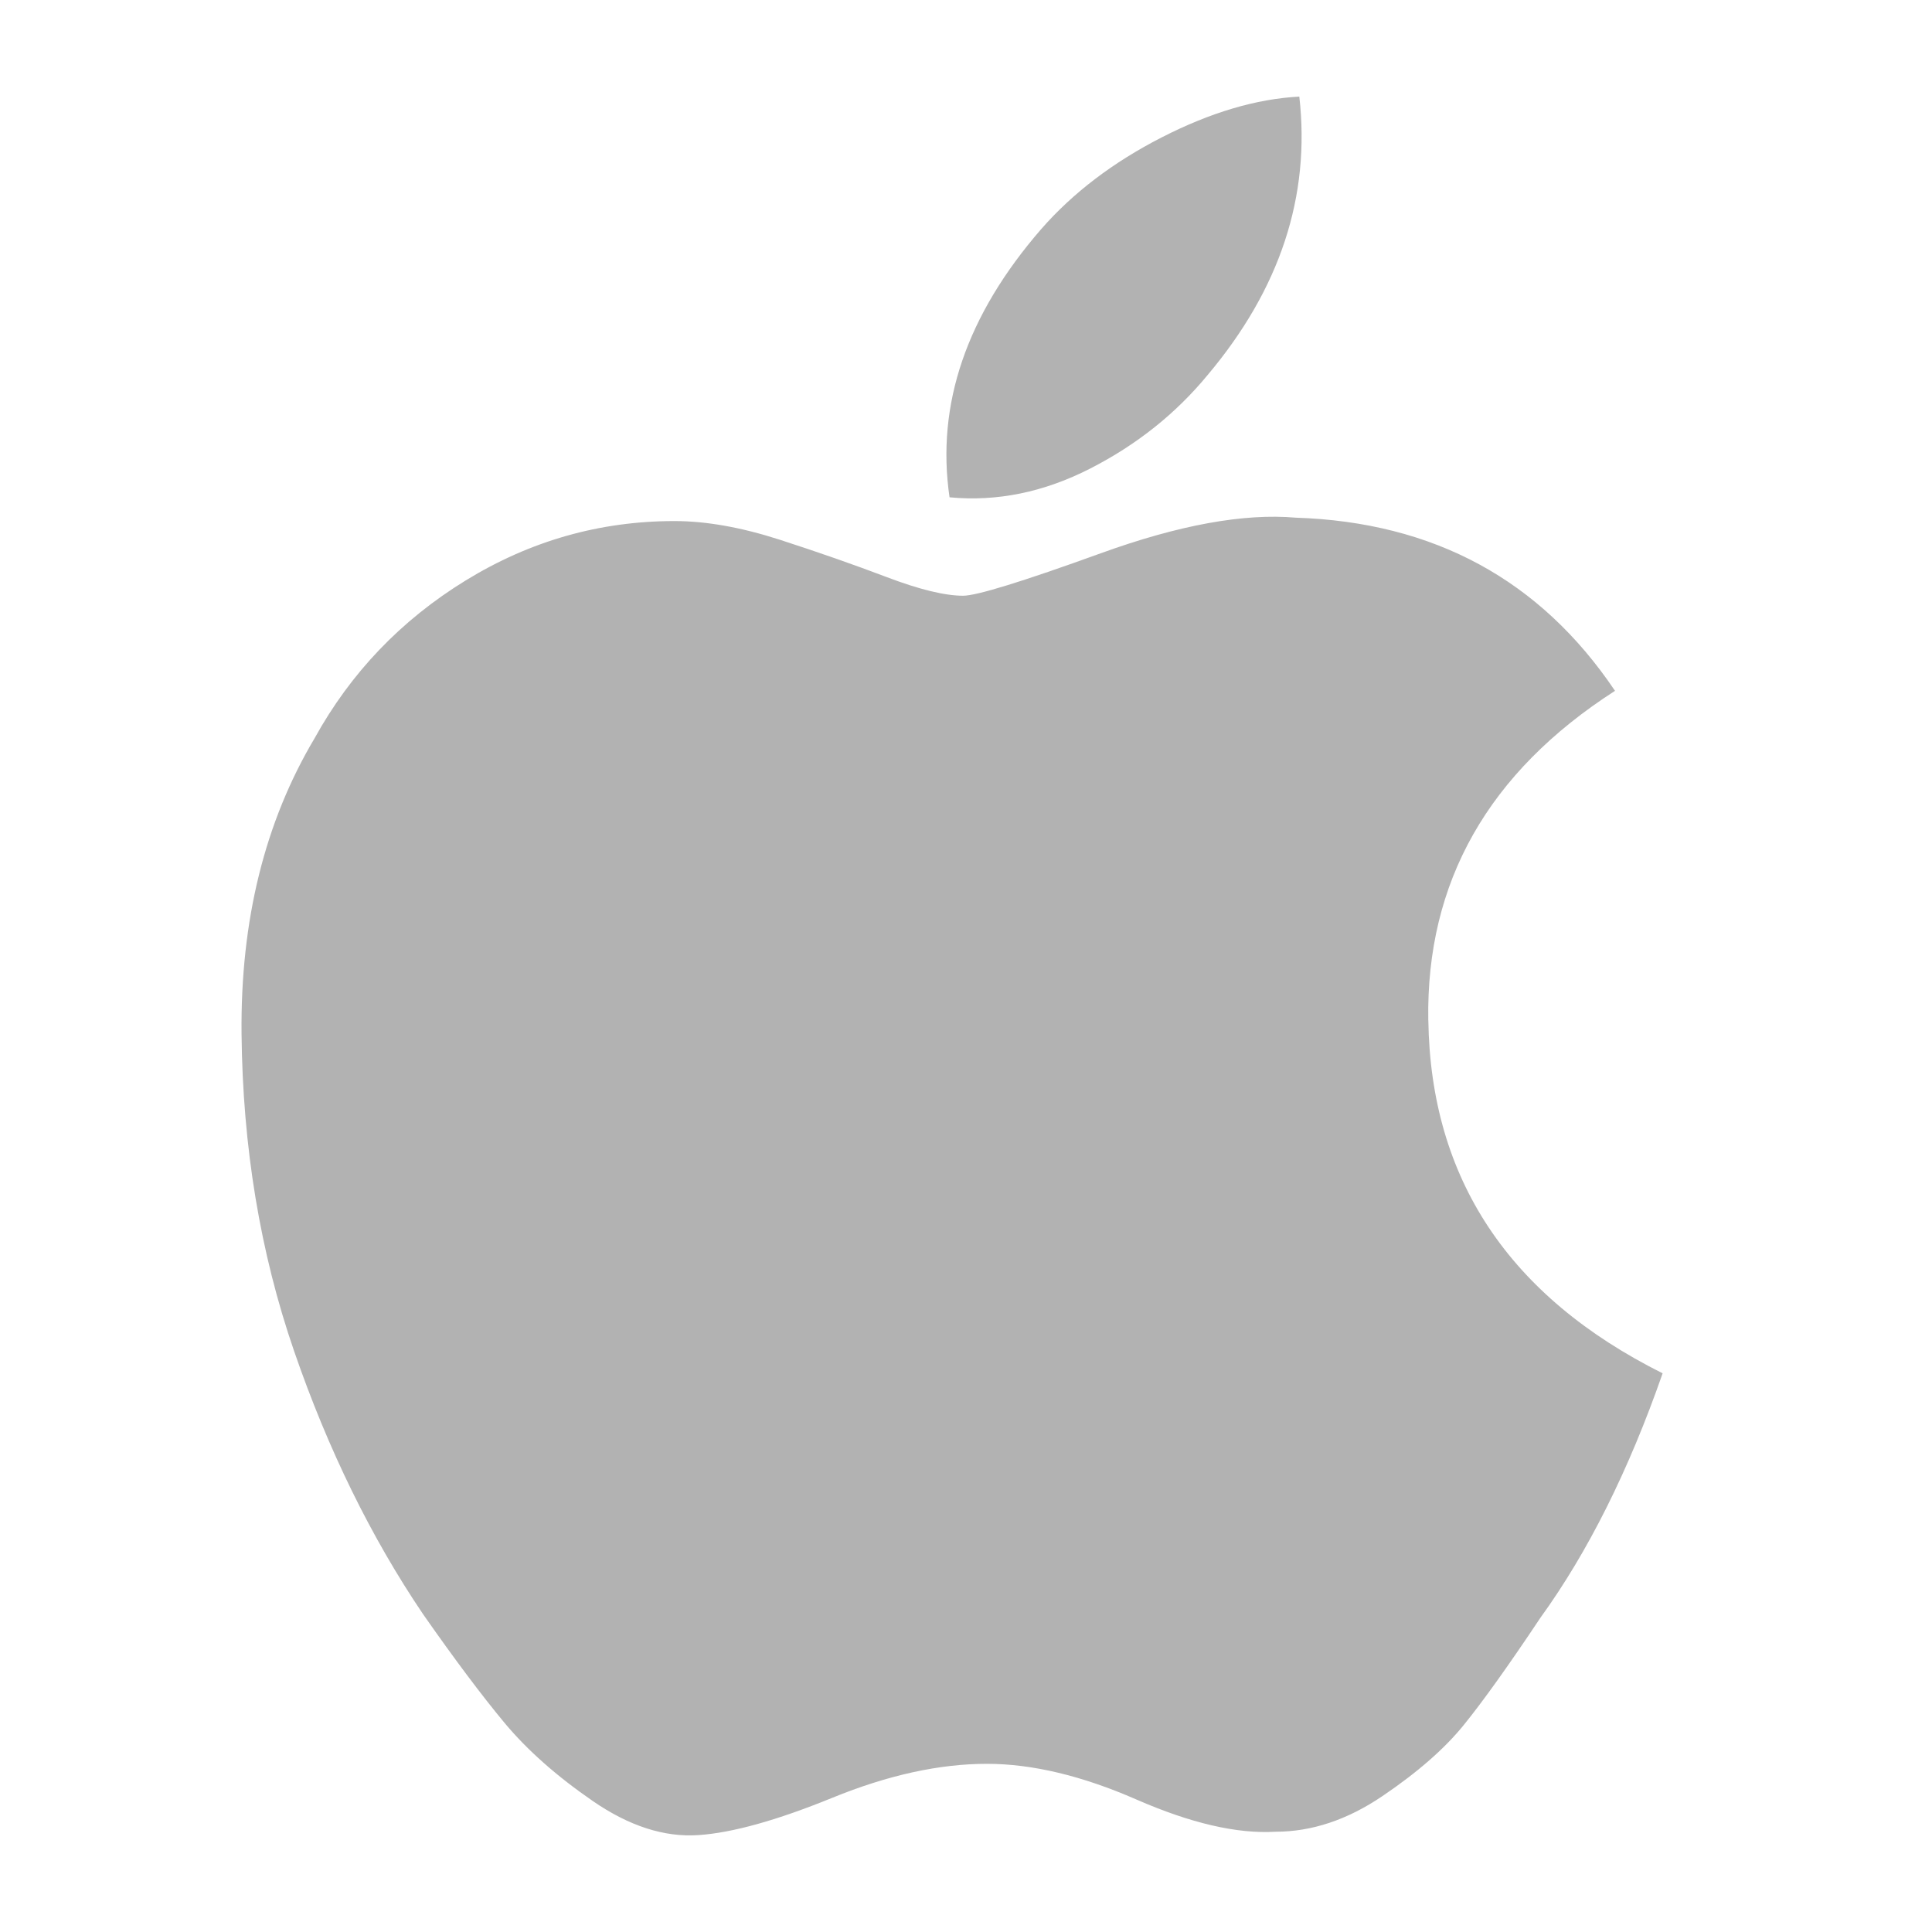 <?xml version="1.0" encoding="UTF-8"?>
<svg width="40px" height="40px" viewBox="0 0 40 40" version="1.1" xmlns="http://www.w3.org/2000/svg" xmlns:xlink="http://www.w3.org/1999/xlink">
    <title>logo/Apple</title>
    <g id="Easyoffer网站设计250609" stroke="none" stroke-width="1" fill="none" fill-rule="evenodd">
        <g id="250609-Home-无购物车" transform="translate(-504, -518)">
            <g id="编组-21" transform="translate(360, 518)">
                <g id="logo/Apple" transform="translate(144, 0)">
                    <rect id="矩形" x="0" y="0" width="40" height="40"></rect>
                    <path d="M29.572,21.122 C29.619,24.402 31.236,26.84 34.423,28.433 C33.72,30.448 32.876,32.135 31.892,33.495 C31.236,34.479 30.708,35.217 30.31,35.709 C29.912,36.202 29.349,36.694 28.622,37.186 C27.896,37.678 27.158,37.924 26.408,37.924 C25.611,37.971 24.651,37.748 23.526,37.256 C22.401,36.764 21.369,36.518 20.432,36.518 C19.448,36.518 18.382,36.752 17.233,37.221 C16.085,37.689 15.16,37.947 14.457,37.994 C13.754,38.041 13.027,37.807 12.277,37.291 C11.527,36.775 10.918,36.236 10.449,35.674 C9.981,35.112 9.418,34.362 8.762,33.424 C7.684,31.831 6.793,30.015 6.09,27.976 C5.387,25.937 5.024,23.746 5.001,21.403 C4.977,19.06 5.481,17.021 6.512,15.287 C7.262,13.928 8.305,12.838 9.641,12.018 C10.976,11.198 12.418,10.788 13.964,10.788 C14.62,10.788 15.346,10.917 16.143,11.174 C16.94,11.432 17.678,11.69 18.358,11.948 C19.037,12.206 19.565,12.334 19.94,12.334 C20.221,12.334 21.17,12.041 22.787,11.456 C24.404,10.87 25.751,10.624 26.829,10.718 C29.688,10.811 31.891,12.006 33.437,14.303 C30.813,15.99 29.524,18.263 29.571,21.122 L29.572,21.122 Z M19.659,10.295 C19.378,8.374 20.011,6.523 21.558,4.742 C22.214,3.992 23.046,3.359 24.053,2.844 C25.061,2.328 26.01,2.047 26.901,2 C27.135,4.062 26.502,5.984 25.002,7.765 C24.346,8.561 23.538,9.206 22.577,9.698 C21.616,10.19 20.643,10.39 19.659,10.296 L19.659,10.295 Z" id="形状" fill="#B2B2B2" fill-rule="nonzero"></path>
                </g>
            </g>
        </g>
    </g>
</svg>